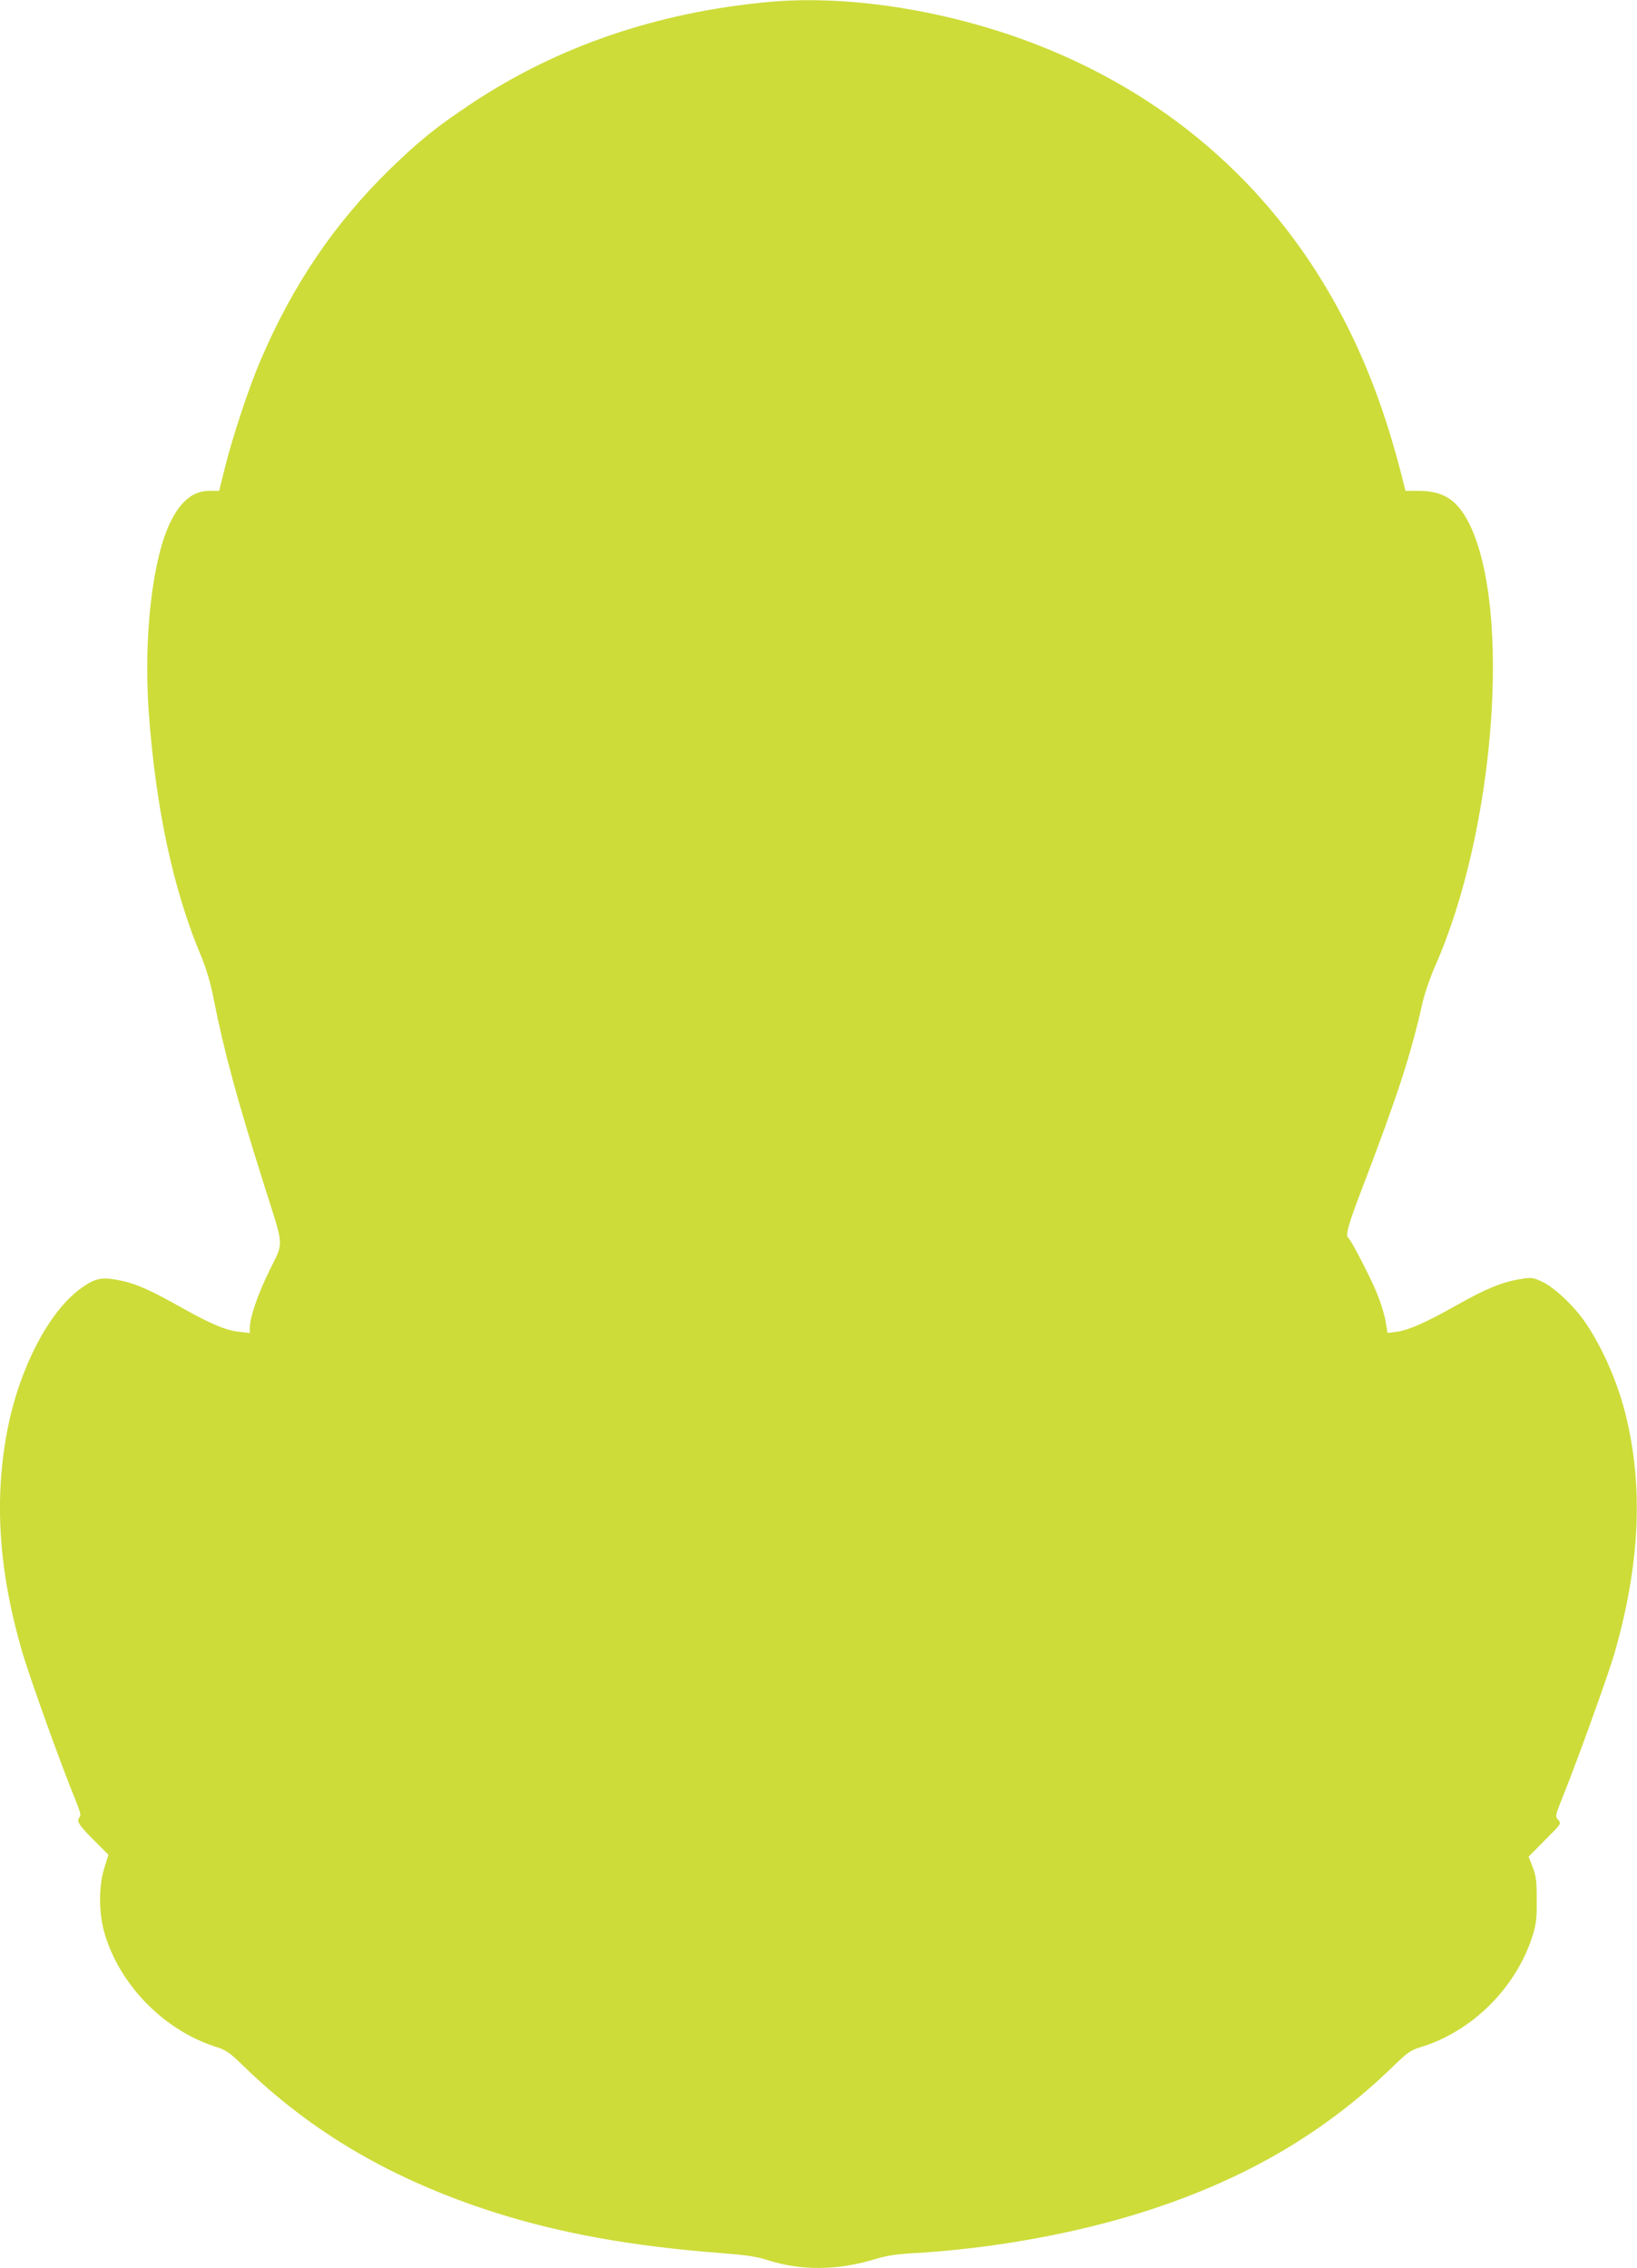 <?xml version="1.0" standalone="no"?>
<!DOCTYPE svg PUBLIC "-//W3C//DTD SVG 20010904//EN"
 "http://www.w3.org/TR/2001/REC-SVG-20010904/DTD/svg10.dtd">
<svg version="1.0" xmlns="http://www.w3.org/2000/svg"
 width="924pt" height="1280pt" viewBox="0 0 924 1280"
 preserveAspectRatio="xMidYMid meet">
<g transform="translate(0,1280) scale(0.1,-0.1)"
fill="#cddc39" stroke="none">
<path d="M4340 12789 c-630 -58 -1192 -250 -1680 -574 -195 -130 -291 -207
-454 -365 -316 -307 -553 -656 -736 -1085 -65 -151 -157 -430 -200 -602 l-33
-133 -56 0 c-88 0 -158 -55 -216 -170 -105 -209 -156 -655 -125 -1085 40 -538
137 -994 294 -1368 30 -72 54 -151 71 -240 60 -302 132 -567 285 -1052 116
-366 113 -317 31 -485 -67 -136 -111 -266 -111 -324 l0 -29 -59 7 c-78 9 -152
40 -318 132 -188 106 -265 140 -360 159 -101 20 -137 12 -221 -49 -176 -130
-339 -442 -407 -780 -79 -393 -55 -796 76 -1254 43 -150 225 -656 305 -850 25
-60 32 -88 25 -95 -22 -22 -9 -44 75 -128 l86 -86 -23 -74 c-32 -101 -32 -251
-1 -362 83 -294 333 -552 627 -647 63 -20 80 -32 160 -110 388 -377 840 -640
1412 -824 374 -119 781 -193 1283 -231 140 -11 203 -20 260 -39 189 -61 395
-60 603 3 69 21 124 30 217 35 450 25 935 113 1331 242 558 181 1001 442 1384
814 81 79 97 90 160 109 290 91 535 337 627 631 19 63 23 96 22 200 0 106 -4
134 -23 184 l-23 58 93 94 c92 92 93 93 74 114 -18 20 -17 23 33 148 81 202
253 680 285 792 145 505 164 946 61 1354 -46 182 -132 376 -226 513 -65 95
-176 199 -246 231 -51 23 -58 24 -124 13 -99 -16 -196 -56 -360 -149 -170 -96
-266 -138 -335 -148 l-51 -6 -11 65 c-6 36 -27 105 -47 154 -37 92 -149 308
-164 318 -17 11 1 77 76 272 206 540 276 755 343 1053 12 52 44 146 71 207
339 764 434 2019 191 2502 -67 131 -145 181 -285 181 l-73 0 -22 88 c-88 343
-193 624 -332 891 -371 711 -958 1236 -1714 1534 -498 196 -1071 288 -1525
246z"/>
</g>
</svg>
